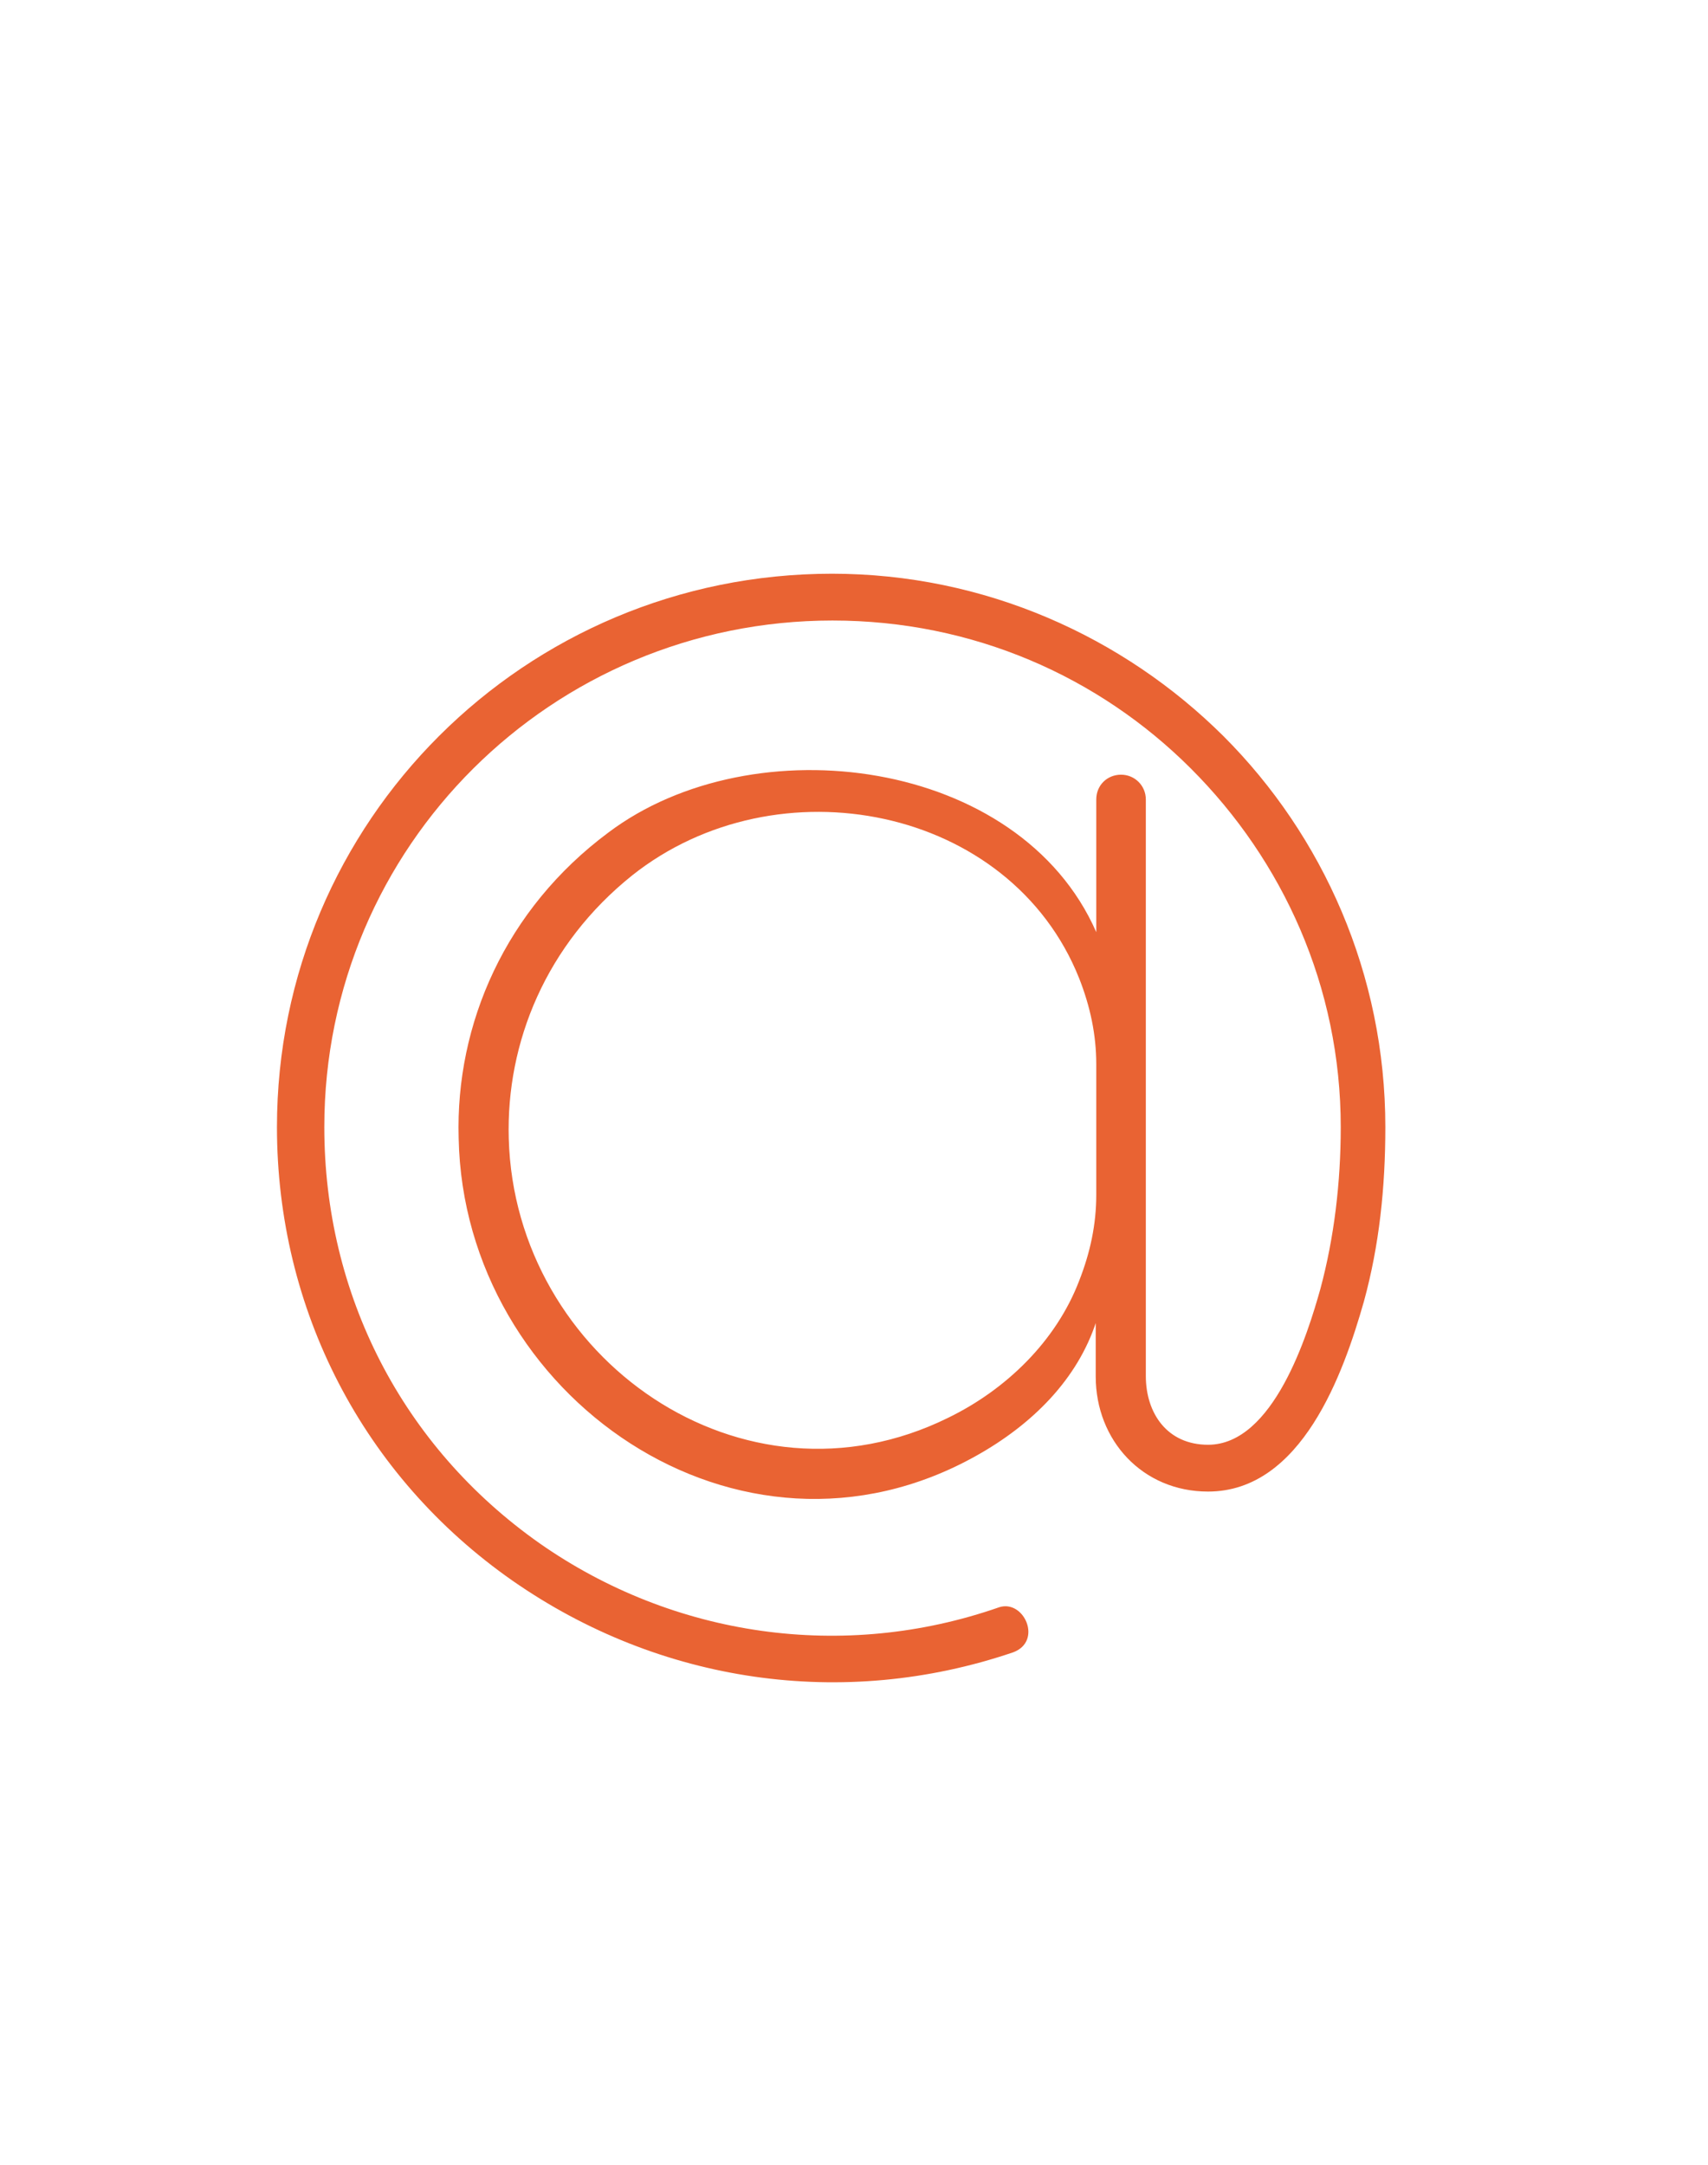 <svg viewBox="0 0 31.02 39.32" xmlns="http://www.w3.org/2000/svg" data-name="Capa 1" id="Capa_1">
  <defs>
    <style>
      .cls-1 {
        fill: #e96333;
      }
    </style>
  </defs>
  <path d="M19.91,24c-.34,1.05-1.16,1.87-2.18,2.44-4.3,2.41-9.31-1.08-9.4-5.77-.06-2.07.85-4.16,2.72-5.55,2.63-1.98,7.47-1.36,8.86,1.81v-2.41c0-.26.2-.45.45-.45s.45.2.45.45v10.47c0,.68.39,1.25,1.13,1.25,1.19,0,1.81-2.01,2.04-2.83.25-.93.37-1.93.37-2.94,0-2.55-1.05-4.84-2.72-6.51-1.67-1.67-3.96-2.69-6.51-2.69-5.09,0-9.23,4.1-9.23,9.2,0,3.03,1.41,5.8,3.91,7.56,2.43,1.7,5.52,2.15,8.35,1.16.45-.14.79.62.25.82-3.09,1.05-6.42.56-9.09-1.3-2.72-1.9-4.28-4.93-4.28-8.24,0-5.55,4.5-10.05,10.08-10.05,2.77,0,5.29,1.14,7.11,2.95,1.81,1.81,2.94,4.33,2.94,7.1,0,1.1-.11,2.15-.39,3.17-.37,1.3-1.13,3.45-2.83,3.45-1.19,0-2.04-.93-2.04-2.09v-.99ZM19.91,19.33c0-.54-.11-1.05-.31-1.56-1.25-3.14-5.49-3.96-8.12-1.87-1.56,1.25-2.29,3.03-2.24,4.78.11,3.99,4.25,6.91,7.98,5.07,1.05-.51,1.96-1.39,2.38-2.49.2-.51.31-1.02.31-1.56v-2.38Z" class="cls-1"></path>
</svg>